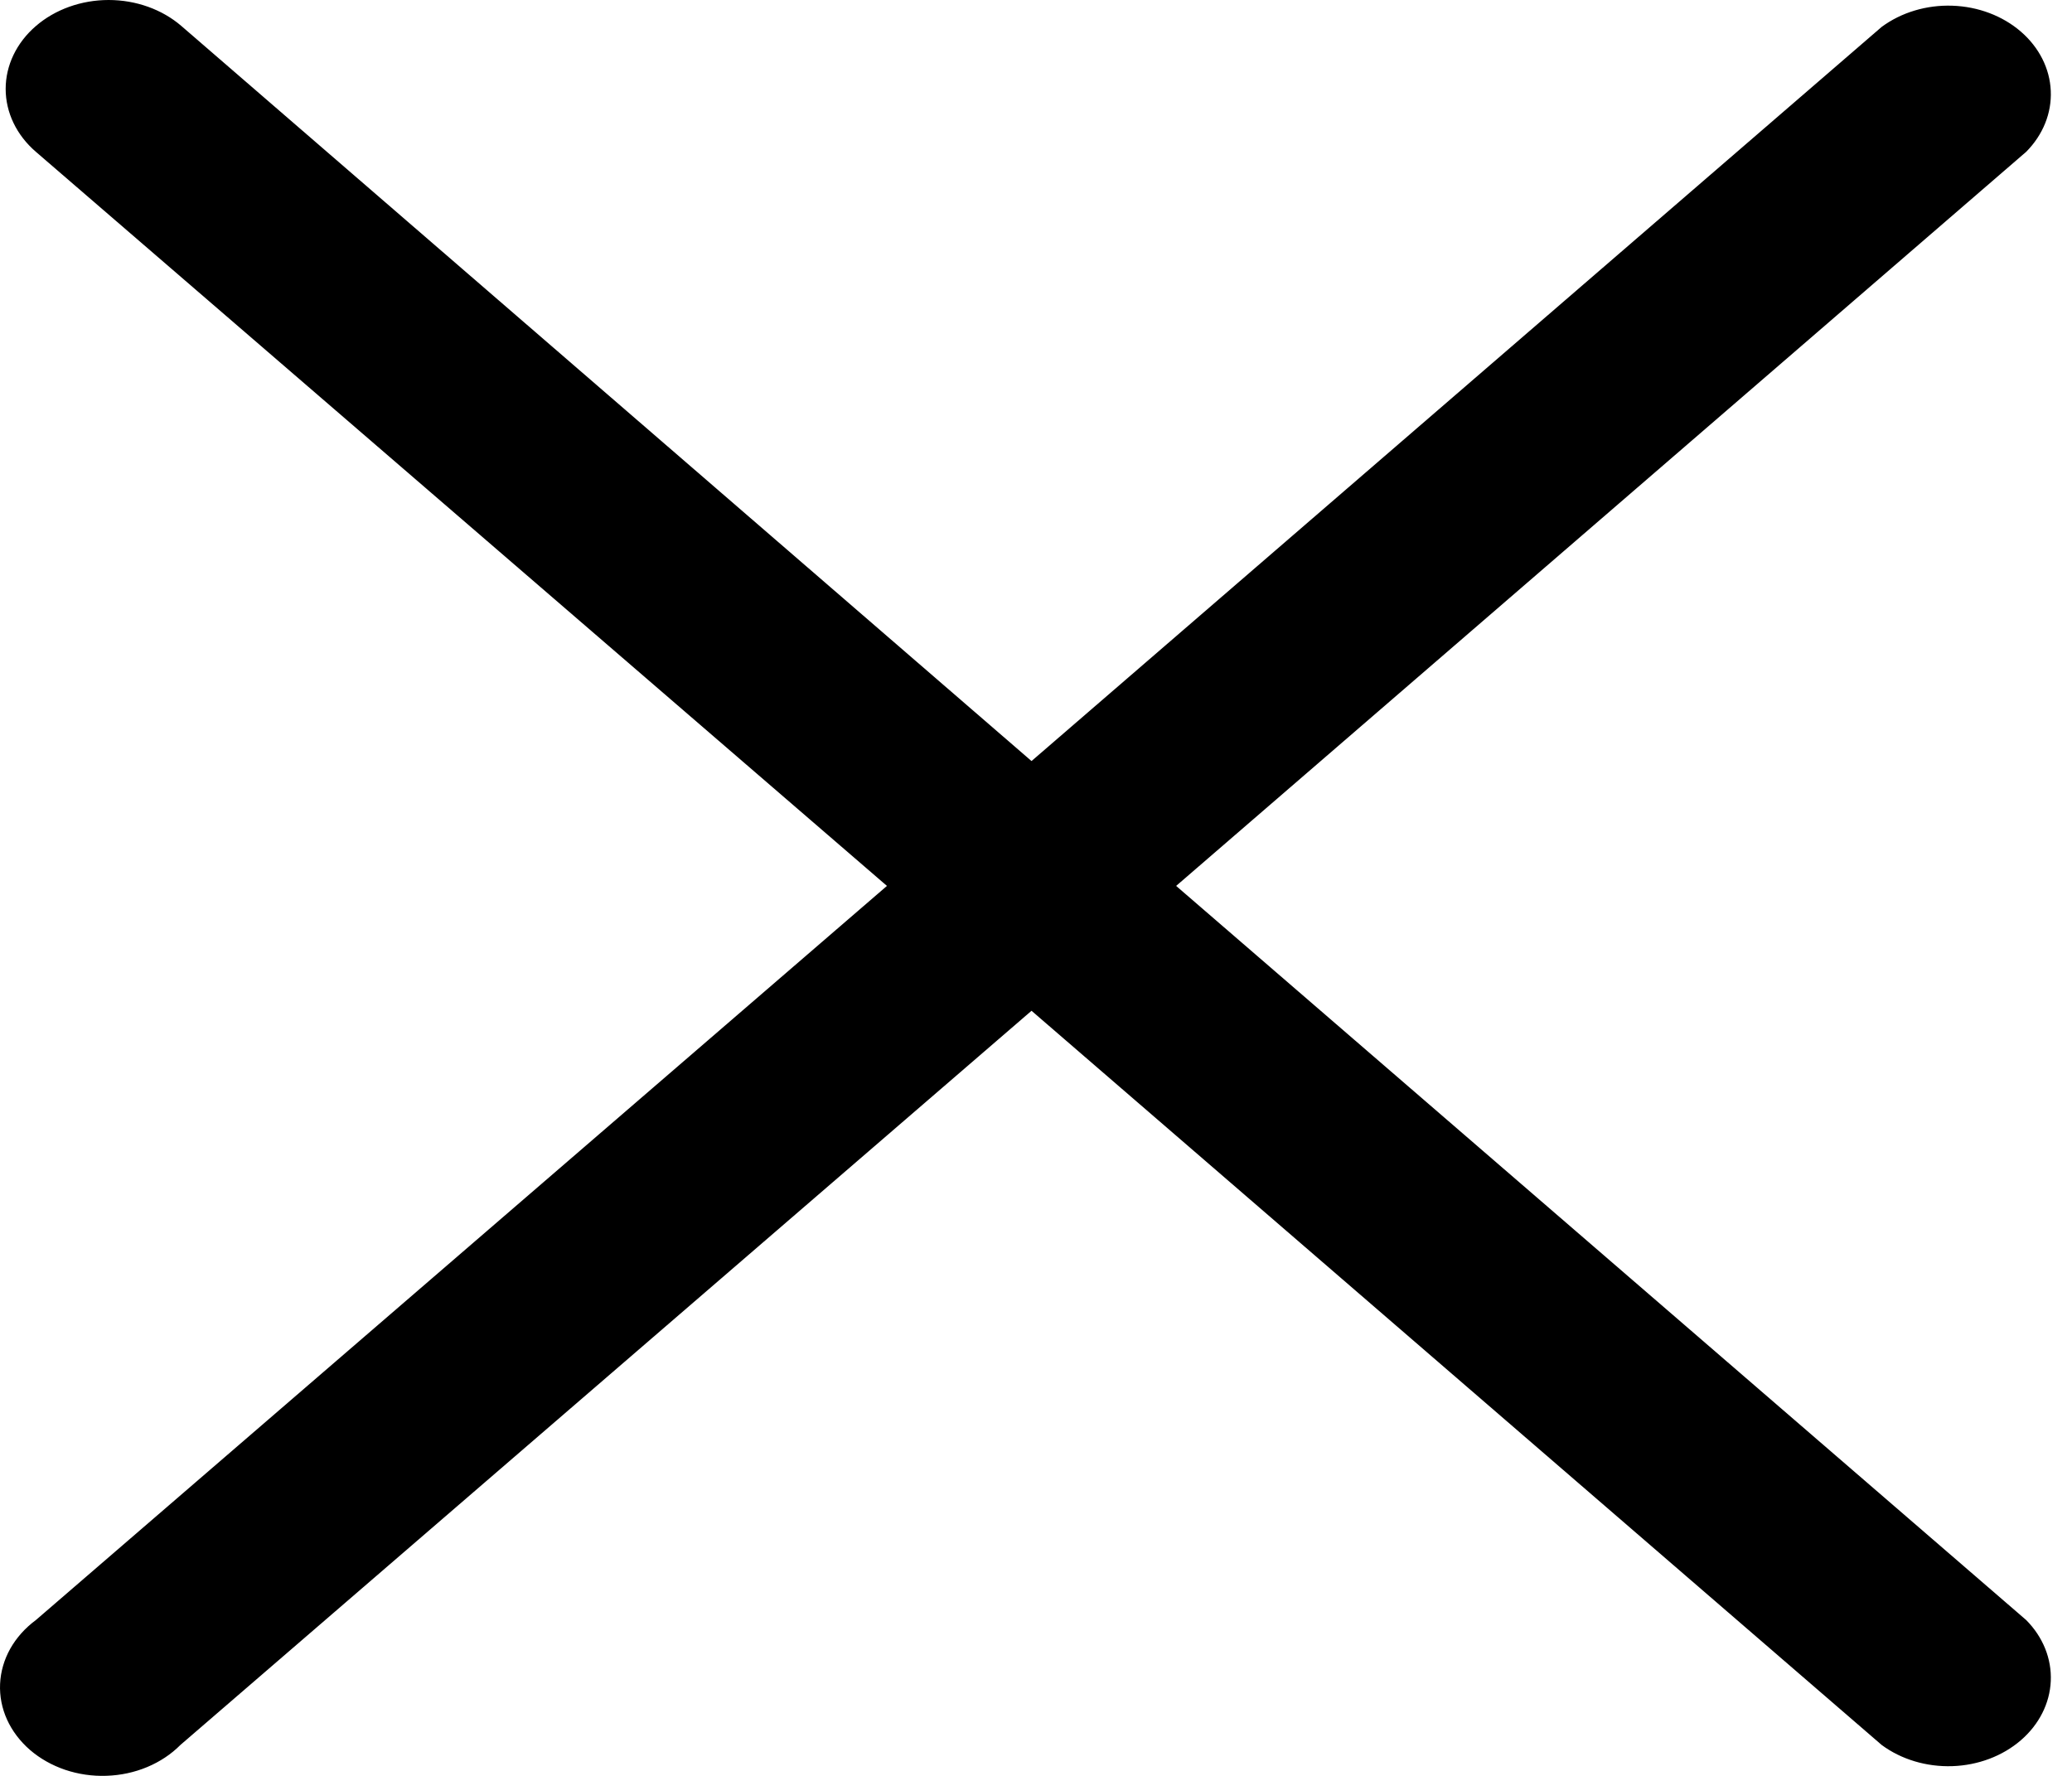 <svg width="49" height="42" viewBox="0 0 49 42" fill="none" xmlns="http://www.w3.org/2000/svg">
<path d="M27.814 20.952L47.917 3.59C48.314 3.189 48.522 2.674 48.498 2.147C48.475 1.62 48.222 1.12 47.79 0.747C47.358 0.374 46.779 0.155 46.169 0.135C45.558 0.114 44.962 0.294 44.498 0.637L24.394 17.999L4.291 0.616C3.835 0.222 3.215 0 2.569 0C1.924 0 1.304 0.222 0.848 0.616C0.391 1.01 0.134 1.545 0.134 2.103C0.134 2.661 0.391 3.196 0.848 3.59L20.975 20.952L0.848 38.315C0.594 38.503 0.388 38.734 0.242 38.993C0.097 39.253 0.015 39.536 0.002 39.825C-0.011 40.113 0.045 40.401 0.167 40.67C0.289 40.938 0.474 41.182 0.71 41.387C0.947 41.591 1.229 41.75 1.54 41.856C1.852 41.961 2.185 42.01 2.519 41.998C2.853 41.987 3.18 41.917 3.481 41.791C3.782 41.665 4.05 41.487 4.267 41.268L24.394 23.905L44.498 41.268C44.962 41.611 45.558 41.79 46.169 41.77C46.779 41.75 47.358 41.531 47.79 41.158C48.222 40.785 48.475 40.285 48.498 39.758C48.522 39.231 48.314 38.715 47.917 38.315L27.814 20.952Z" fill="black"/>
</svg>
